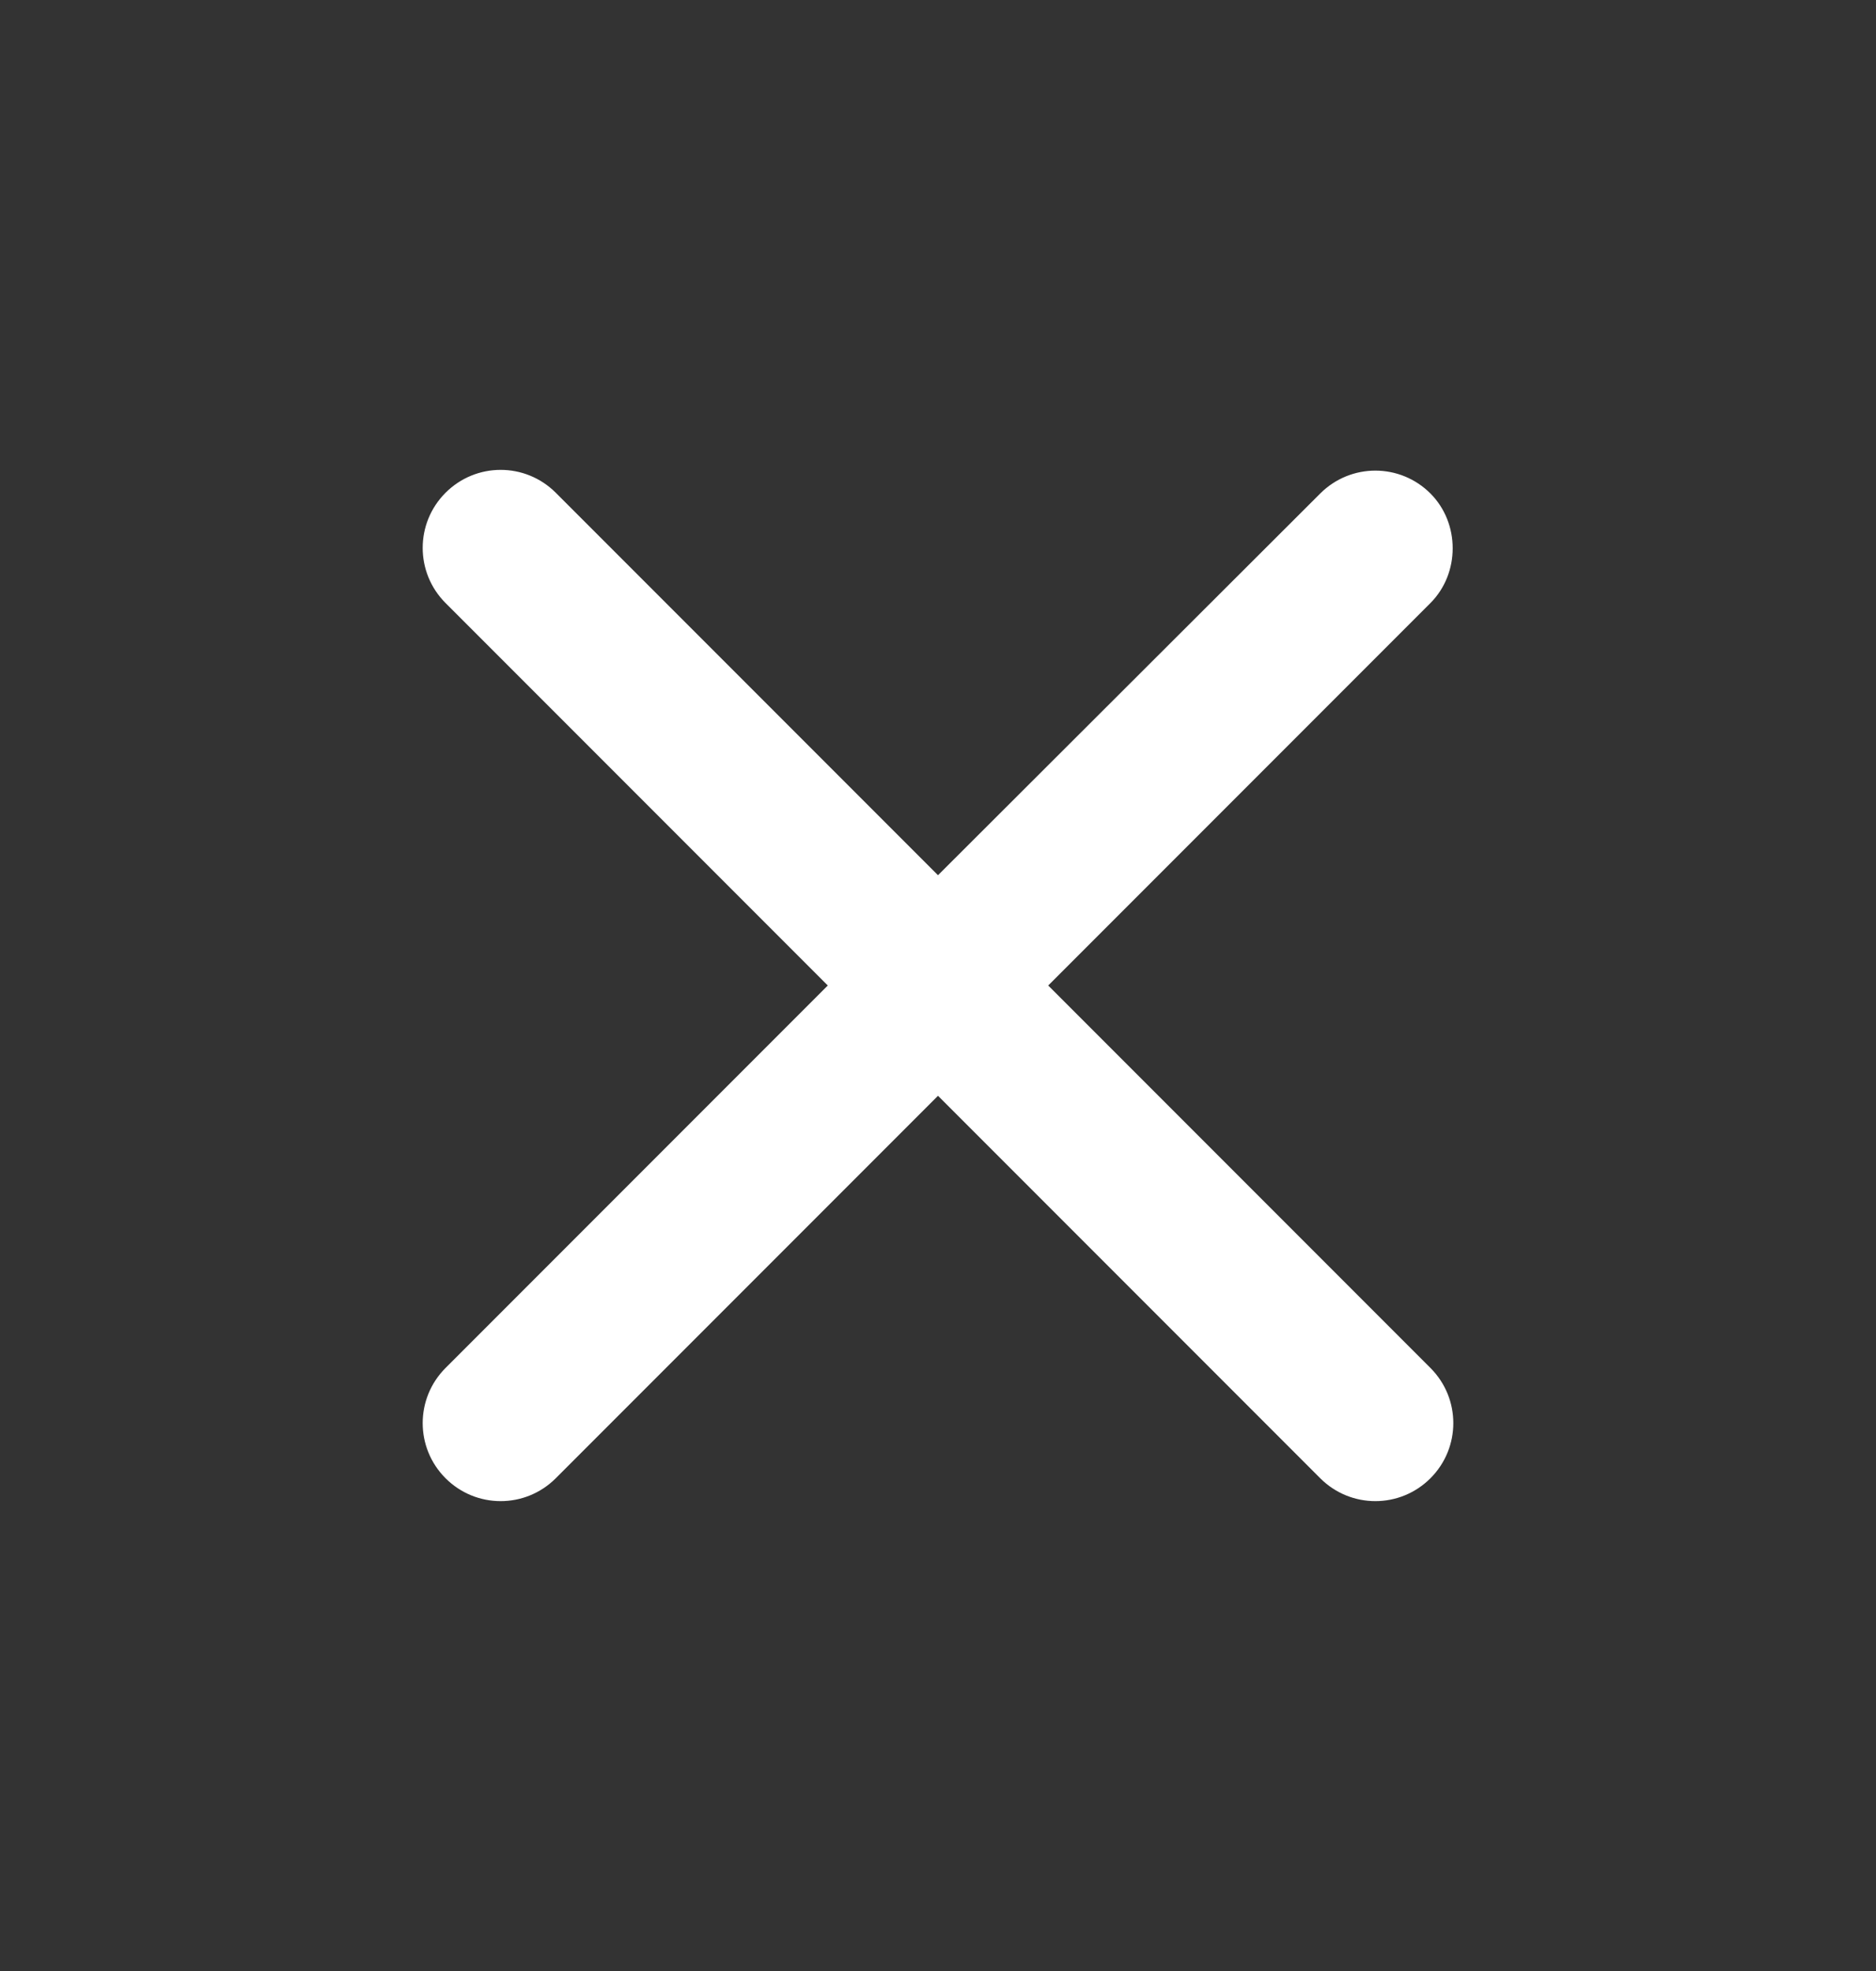 <svg width="20" height="21" viewBox="0 0 20 21" fill="none" xmlns="http://www.w3.org/2000/svg">
<rect x="0" y="0" width="20" height="21" fill="#333333" stroke="none"/>
<g clip-path="url(#clip0_20_2543)">
<path d="M15.25 5.258C14.925 4.933 14.4 4.933 14.075 5.258L10 9.325L5.925 5.25C5.6 4.925 5.075 4.925 4.75 5.25C4.425 5.575 4.425 6.1 4.75 6.425L8.825 10.5L4.75 14.575C4.425 14.9 4.425 15.425 4.75 15.75C5.075 16.075 5.6 16.075 5.925 15.75L10 11.675L14.075 15.75C14.4 16.075 14.925 16.075 15.25 15.75C15.575 15.425 15.575 14.9 15.25 14.575L11.175 10.5L15.25 6.425C15.566 6.108 15.566 5.575 15.25 5.258Z" fill="white"/>
</g>
<defs>
<clipPath id="clip0_20_2543">
<rect width="20" height="20" fill="white" transform="translate(0 0.5)"/>
</clipPath>
</defs>
</svg>
